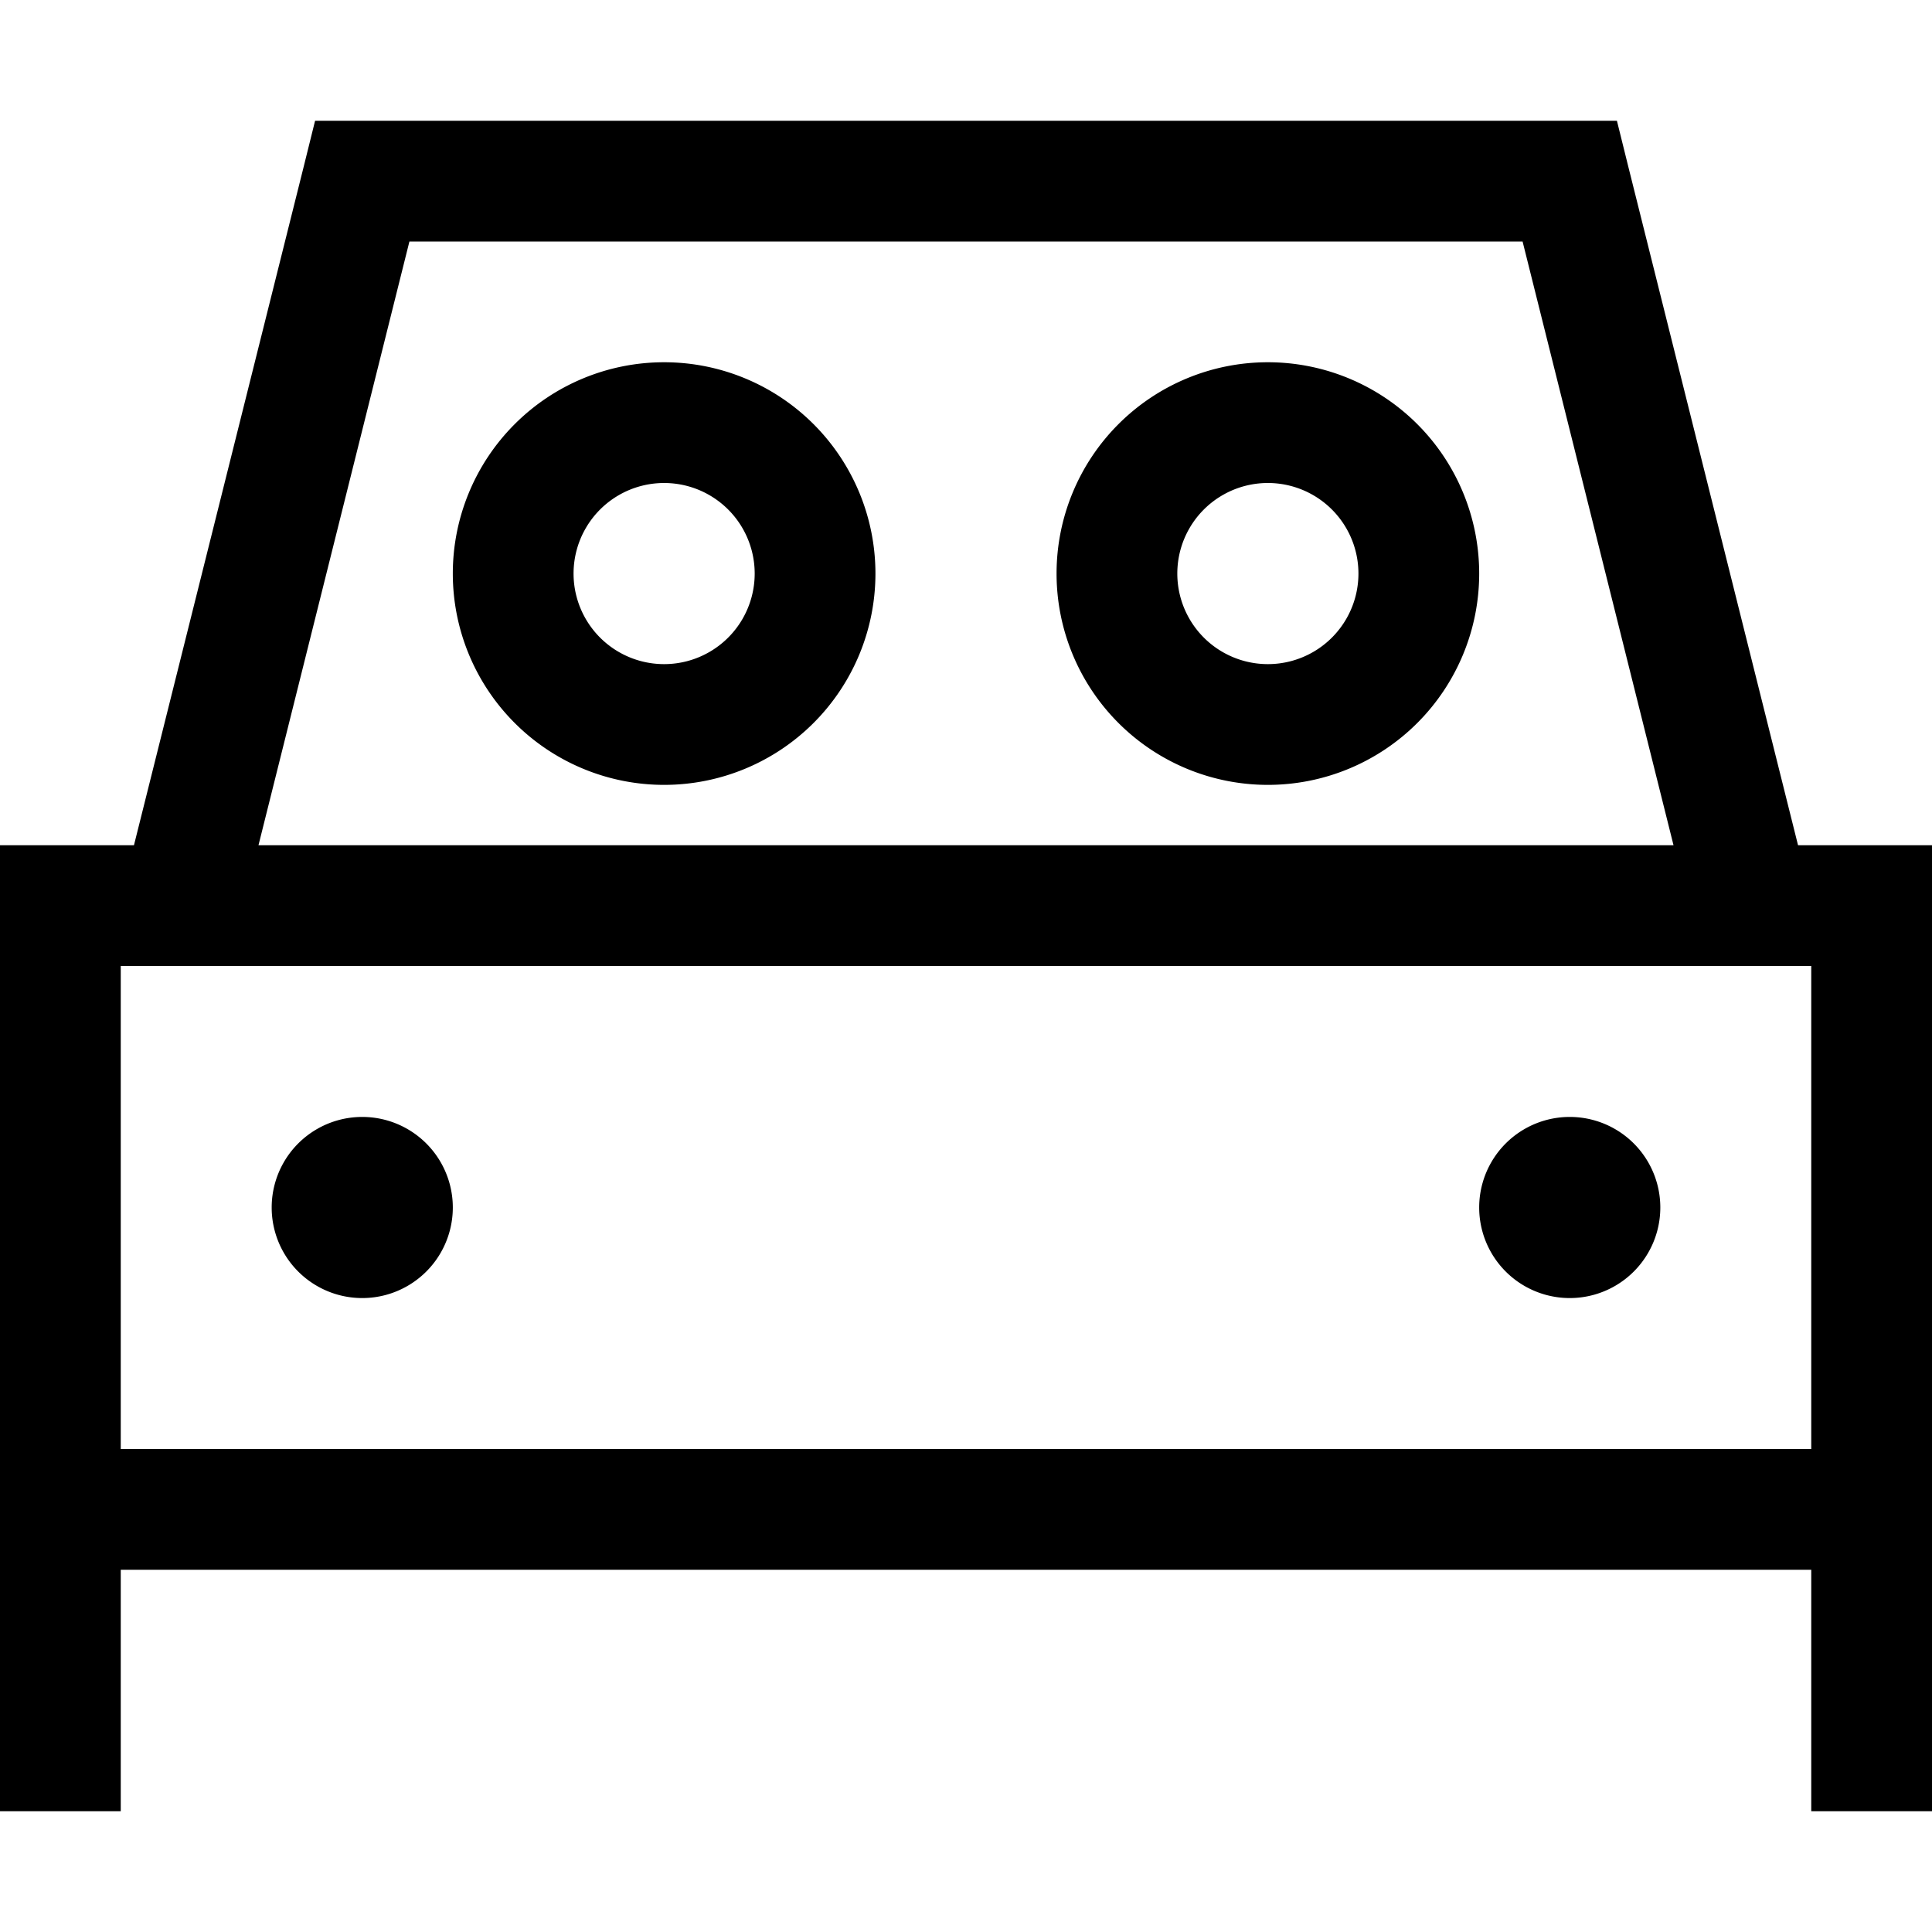 <svg xmlns="http://www.w3.org/2000/svg" viewBox="0 0 512 512"><!--! Font Awesome Pro 7.0.0 by @fontawesome - https://fontawesome.com License - https://fontawesome.com/license (Commercial License) Copyright 2025 Fonticons, Inc. --><path fill="currentColor" d="M96 32l-12.5 0-3 12.1-45 179.9-35.5 0 0 256 32 0 0-64 448 0 0 64 32 0 0-256-35.5 0-45-179.9-3-12.1-332.5 0zM443.5 224l-375 0 40-160 295 0 40 160zM32 256l448 0 0 128-448 0 0-128zm64 88a24 24 0 1 0 0-48 24 24 0 1 0 0 48zm344-24a24 24 0 1 0 -48 0 24 24 0 1 0 48 0zM176 128a24 24 0 1 1 0 48 24 24 0 1 1 0-48zm0 80a56 56 0 1 0 0-112 56 56 0 1 0 0 112zm136-56a24 24 0 1 1 48 0 24 24 0 1 1 -48 0zm80 0a56 56 0 1 0 -112 0 56 56 0 1 0 112 0z"/></svg>